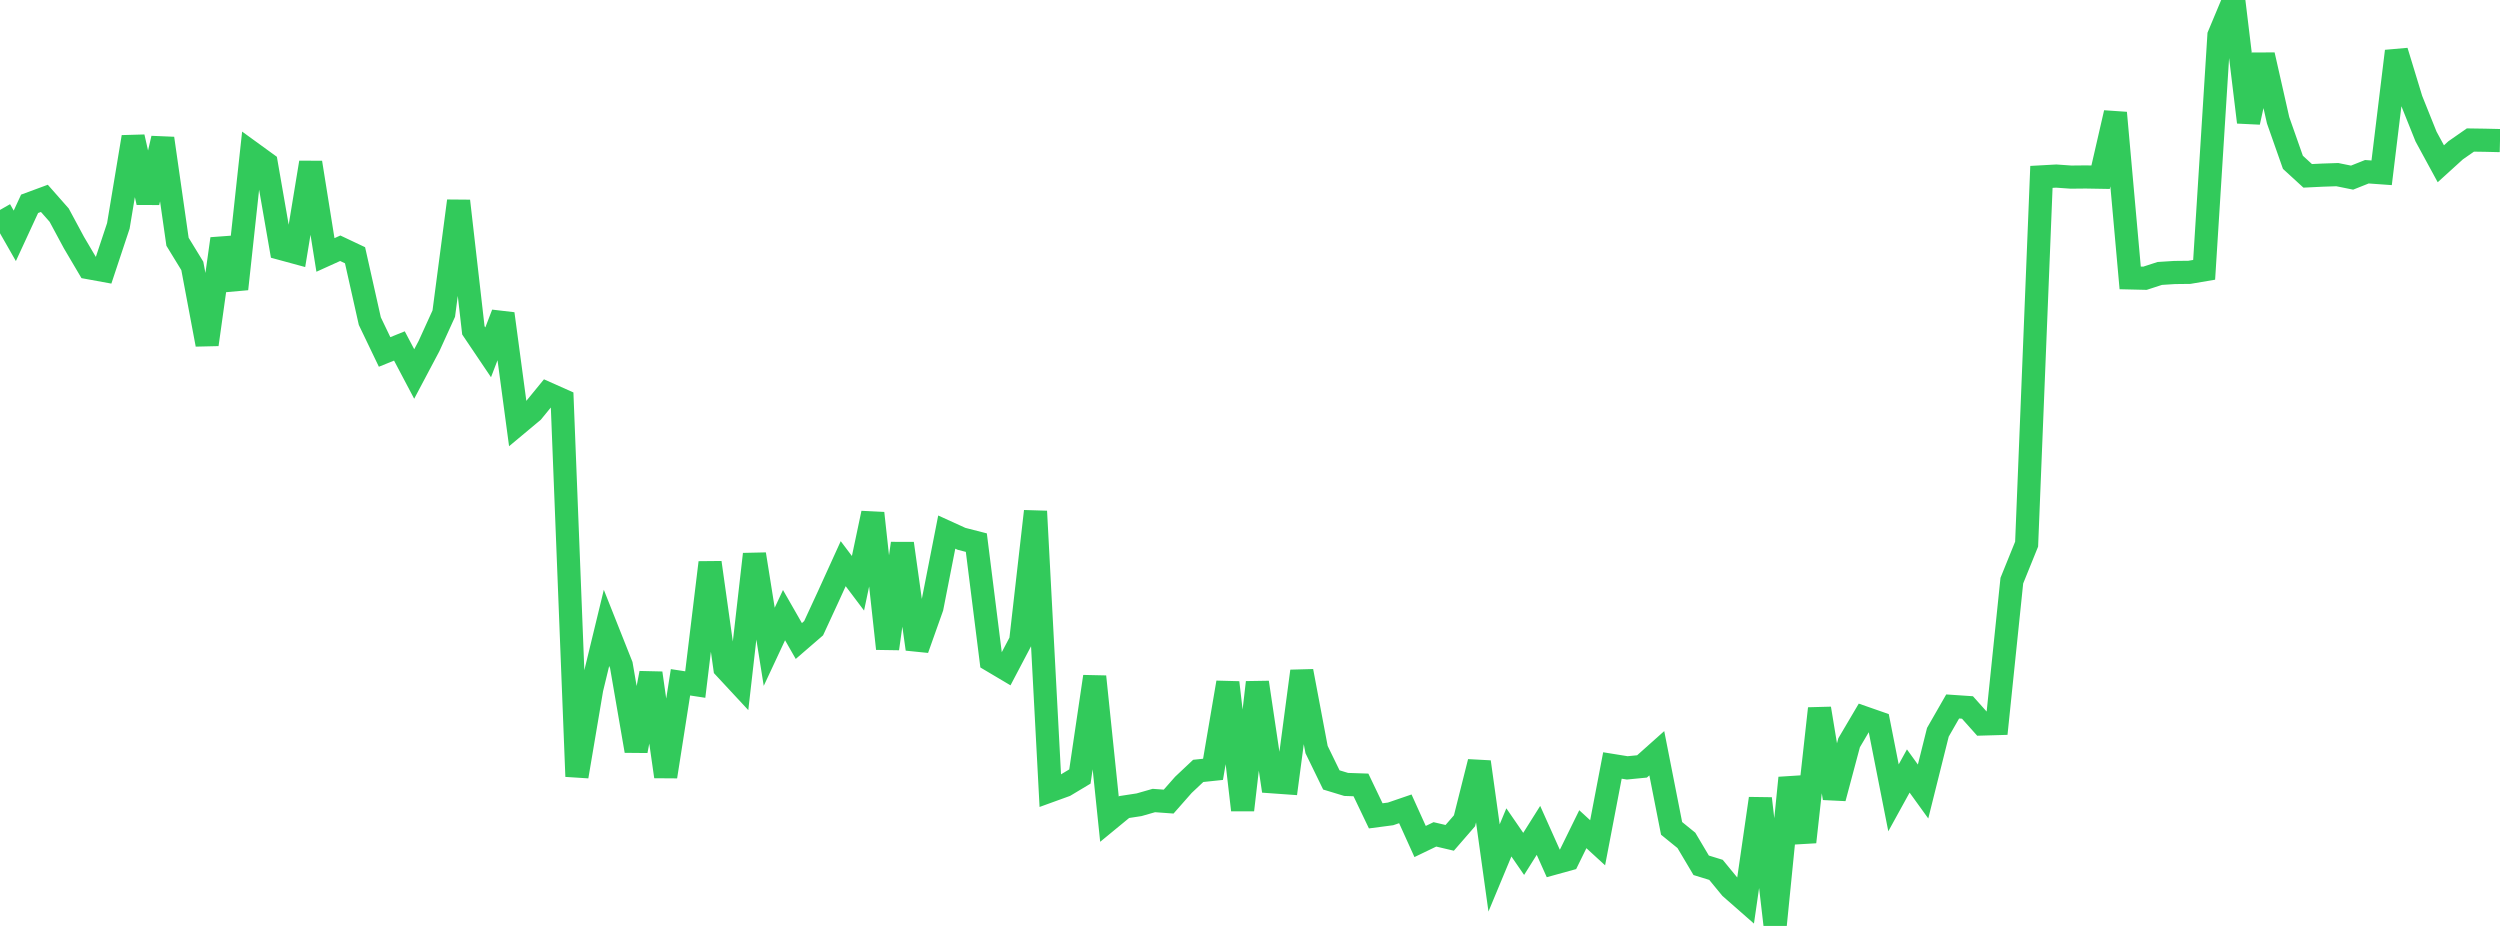 <?xml version="1.0" standalone="no"?>
<!DOCTYPE svg PUBLIC "-//W3C//DTD SVG 1.1//EN" "http://www.w3.org/Graphics/SVG/1.1/DTD/svg11.dtd">

<svg width="135" height="50" viewBox="0 0 135 50" preserveAspectRatio="none" 
  xmlns="http://www.w3.org/2000/svg"
  xmlns:xlink="http://www.w3.org/1999/xlink">


<polyline points="0.0, 11.336 0.799, 12.735 1.598, 11.006 2.396, 10.711 3.195, 11.617 3.994, 13.102 4.793, 14.456 5.592, 14.602 6.391, 12.197 7.189, 7.398 7.988, 10.932 8.787, 7.474 9.586, 13.054 10.385, 14.36 11.183, 18.603 11.982, 12.895 12.781, 15.604 13.58, 8.244 14.379, 8.824 15.178, 13.419 15.976, 13.636 16.775, 8.778 17.574, 13.767 18.373, 13.405 19.172, 13.783 19.97, 17.341 20.769, 19.005 21.568, 18.682 22.367, 20.196 23.166, 18.688 23.964, 16.935 24.763, 10.853 25.562, 17.84 26.361, 19.025 27.16, 16.943 27.959, 22.891 28.757, 22.225 29.556, 21.248 30.355, 21.604 31.154, 41.928 31.953, 37.2 32.751, 33.906 33.55, 35.918 34.349, 40.547 35.148, 36.348 35.947, 41.936 36.746, 36.844 37.544, 36.966 38.343, 30.379 39.142, 36.065 39.941, 36.925 40.74, 29.927 41.538, 34.927 42.337, 33.217 43.136, 34.614 43.935, 33.924 44.734, 32.195 45.533, 30.438 46.331, 31.497 47.13, 27.712 47.929, 35.027 48.728, 29.346 49.527, 35.049 50.325, 32.803 51.124, 28.733 51.923, 29.097 52.722, 29.302 53.521, 35.661 54.32, 36.135 55.118, 34.618 55.917, 27.611 56.716, 42.701 57.515, 42.411 58.314, 41.932 59.112, 36.537 59.911, 44.236 60.71, 43.579 61.509, 43.457 62.308, 43.228 63.107, 43.286 63.905, 42.38 64.704, 41.628 65.503, 41.544 66.302, 36.857 67.101, 43.739 67.899, 36.851 68.698, 42.216 69.497, 42.273 70.296, 36.243 71.095, 40.477 71.893, 42.116 72.692, 42.359 73.491, 42.386 74.29, 44.056 75.089, 43.951 75.888, 43.677 76.686, 45.441 77.485, 45.056 78.284, 45.244 79.083, 44.323 79.882, 41.144 80.68, 46.869 81.479, 44.949 82.278, 46.11 83.077, 44.84 83.876, 46.624 84.675, 46.403 85.473, 44.777 86.272, 45.51 87.071, 41.336 87.87, 41.465 88.669, 41.387 89.467, 40.675 90.266, 44.732 91.065, 45.38 91.864, 46.726 92.663, 46.972 93.462, 47.944 94.26, 48.644 95.059, 43.122 95.858, 50.0 96.657, 42.007 97.456, 45.468 98.254, 38.261 99.053, 43.101 99.852, 40.109 100.651, 38.754 101.45, 39.033 102.249, 43.084 103.047, 41.634 103.846, 42.741 104.645, 39.543 105.444, 38.149 106.243, 38.203 107.041, 39.096 107.84, 39.073 108.639, 31.355 109.438, 29.383 110.237, 9.552 111.036, 9.508 111.834, 9.564 112.633, 9.556 113.432, 9.57 114.231, 6.093 115.03, 15.007 115.828, 15.026 116.627, 14.766 117.426, 14.715 118.225, 14.706 119.024, 14.57 119.822, 1.911 120.621, 0.0 121.42, 6.599 122.219, 2.968 123.018, 6.495 123.817, 8.764 124.615, 9.496 125.414, 9.457 126.213, 9.43 127.012, 9.592 127.811, 9.274 128.609, 9.331 129.408, 2.765 130.207, 5.383 131.006, 7.374 131.805, 8.843 132.604, 8.117 133.402, 7.561 134.201, 7.573 135.0, 7.592" fill="none" stroke="#32ca5b" stroke-width="1.25"/>

</svg>